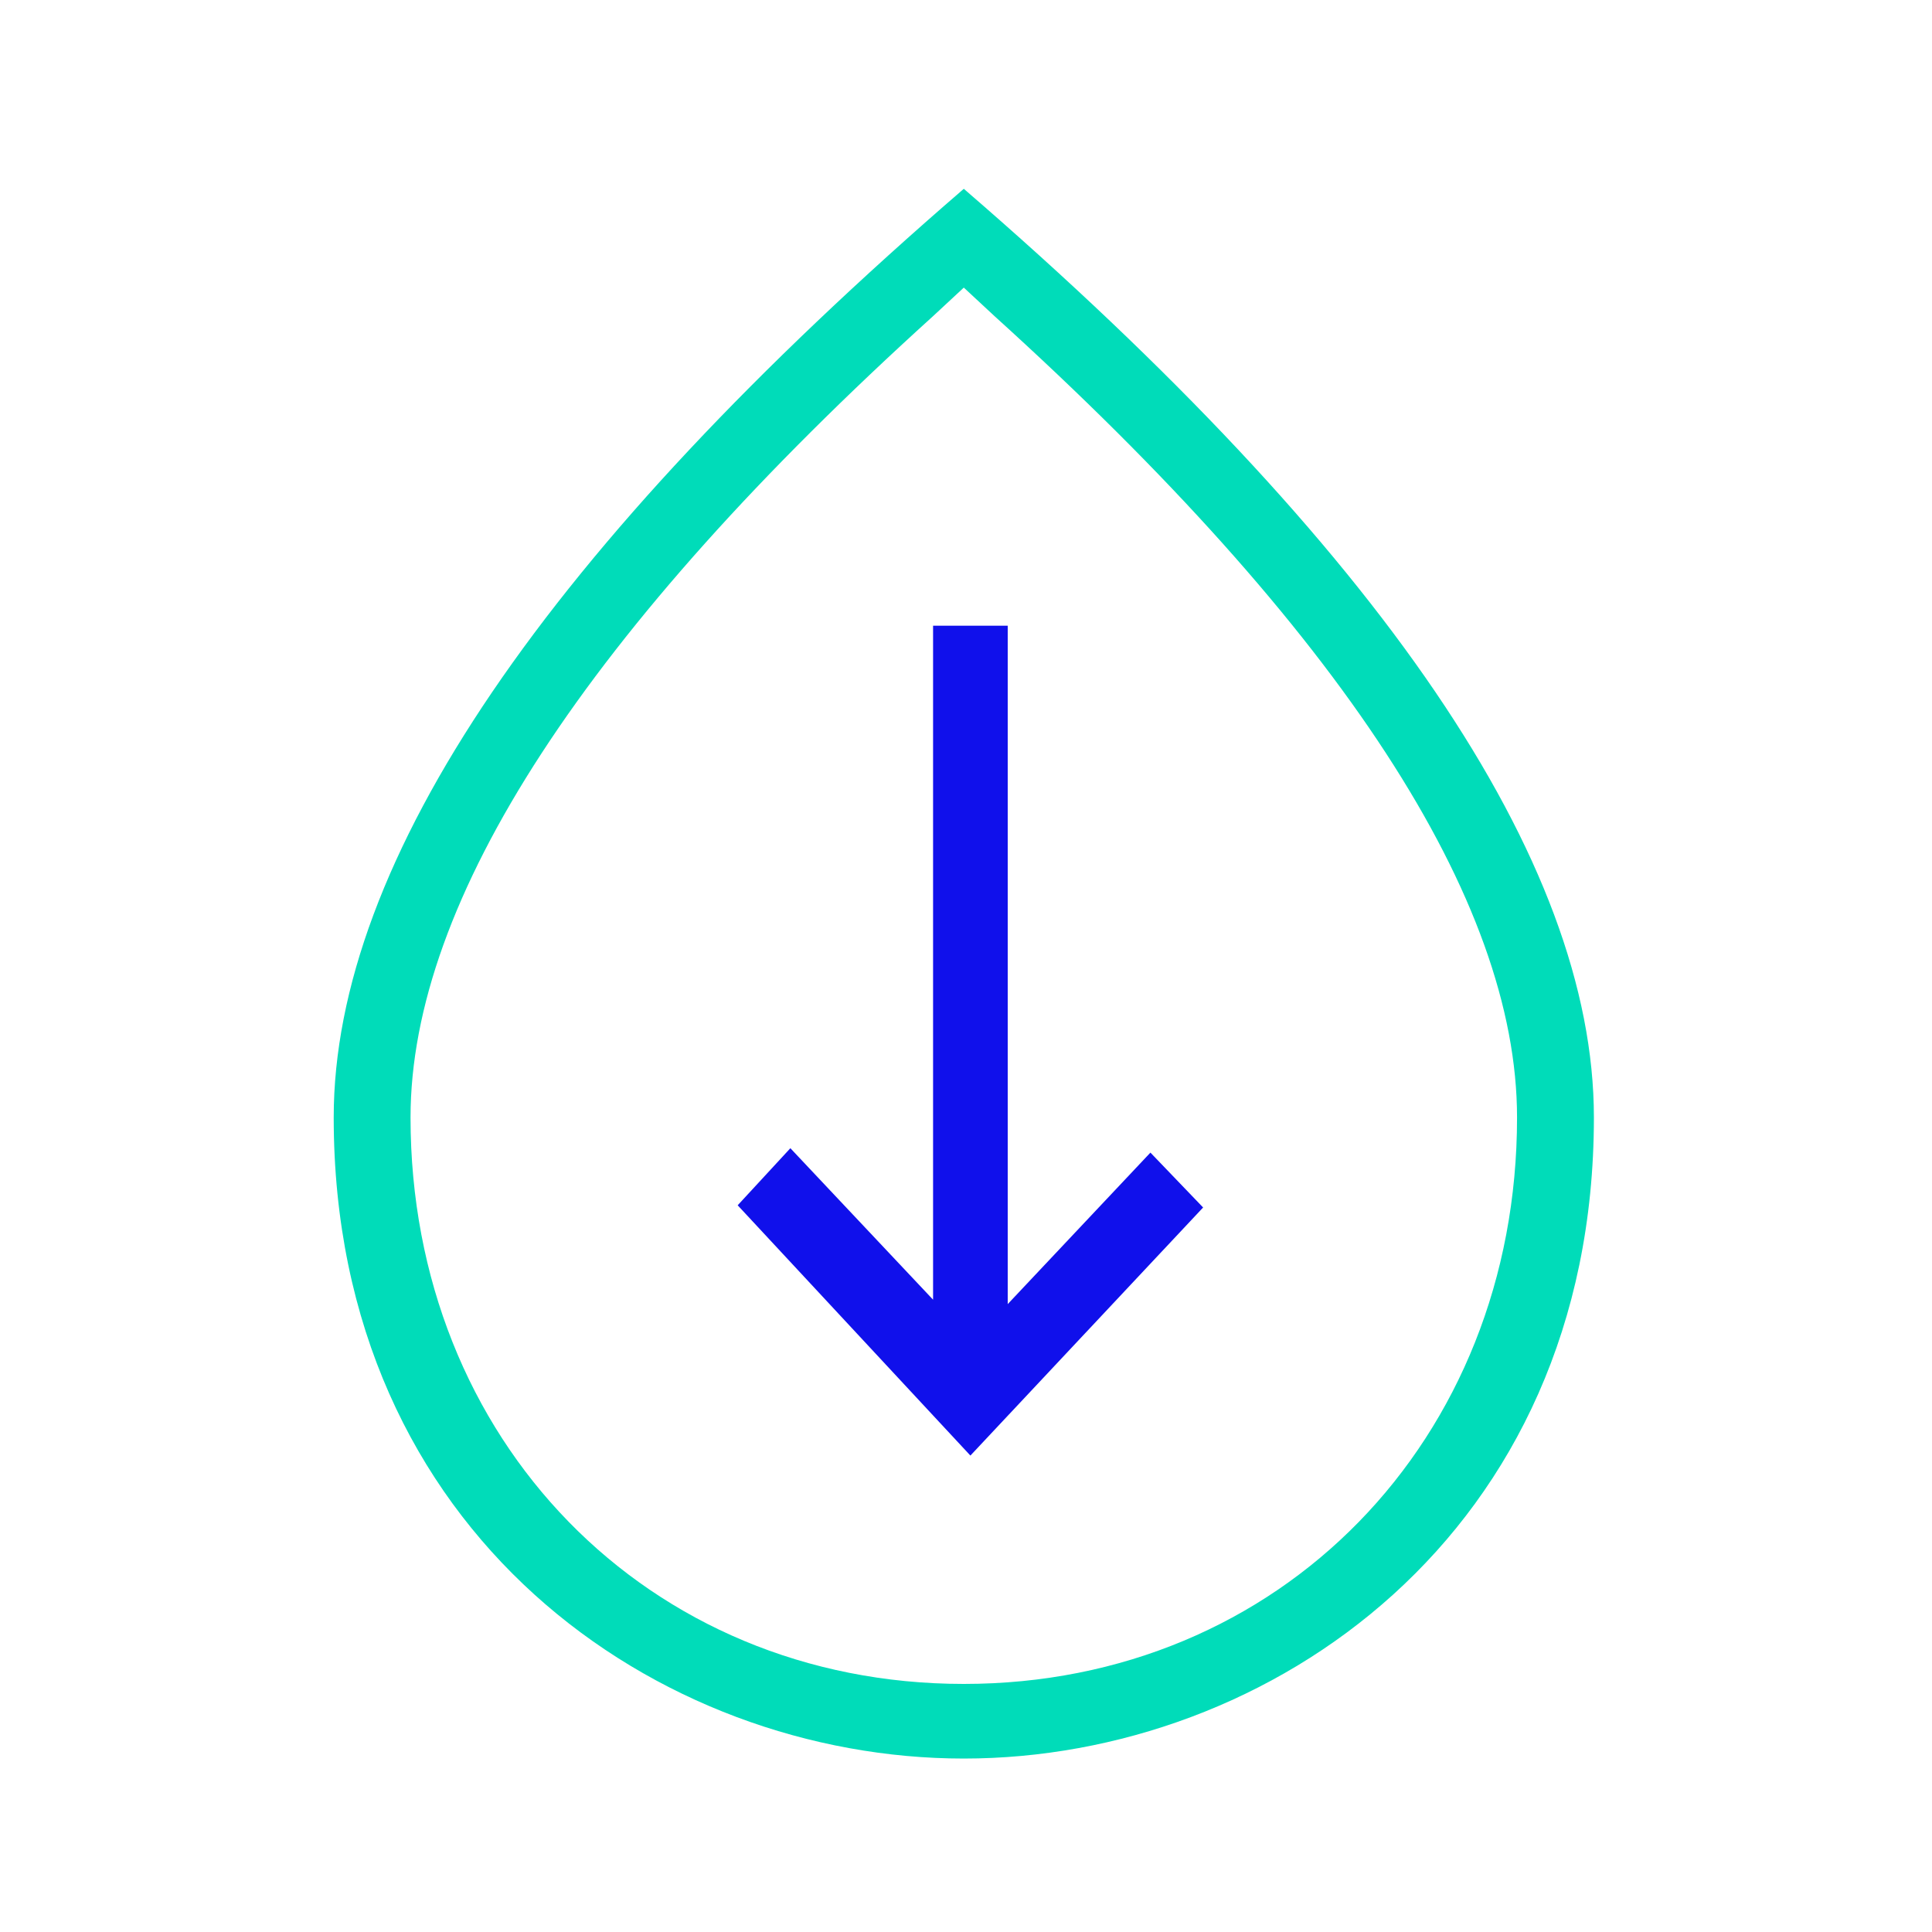 <svg fill="none" height="160" viewBox="0 0 160 160" width="160" xmlns="http://www.w3.org/2000/svg"><path d="m79.818 145.636c-25.273 0-52.182-18.545-52.182-53.09 0-21.273 17.636-47.091 52.182-76.909 34.546 29.818 52.182 55.636 52.182 76.909 0 34.545-26.909 53.09-52.182 53.09zm-2.546-119.454c-28.727 26-43.273 48.364-43.273 66.364 0 26.727 19.636 46.91 45.818 46.91s45.818-20.182 45.818-46.91c0-18-14.545-40.364-43.272-66.364l-2.545-2.364z" fill="#00dcb9"/><path d="m83.455 52v56l11.818-12.546 4.364 4.545-19.273 20.545-19.273-20.727 4.364-4.727 11.818 12.545v-55.818h6.182z" fill="#1010eb"/></svg>